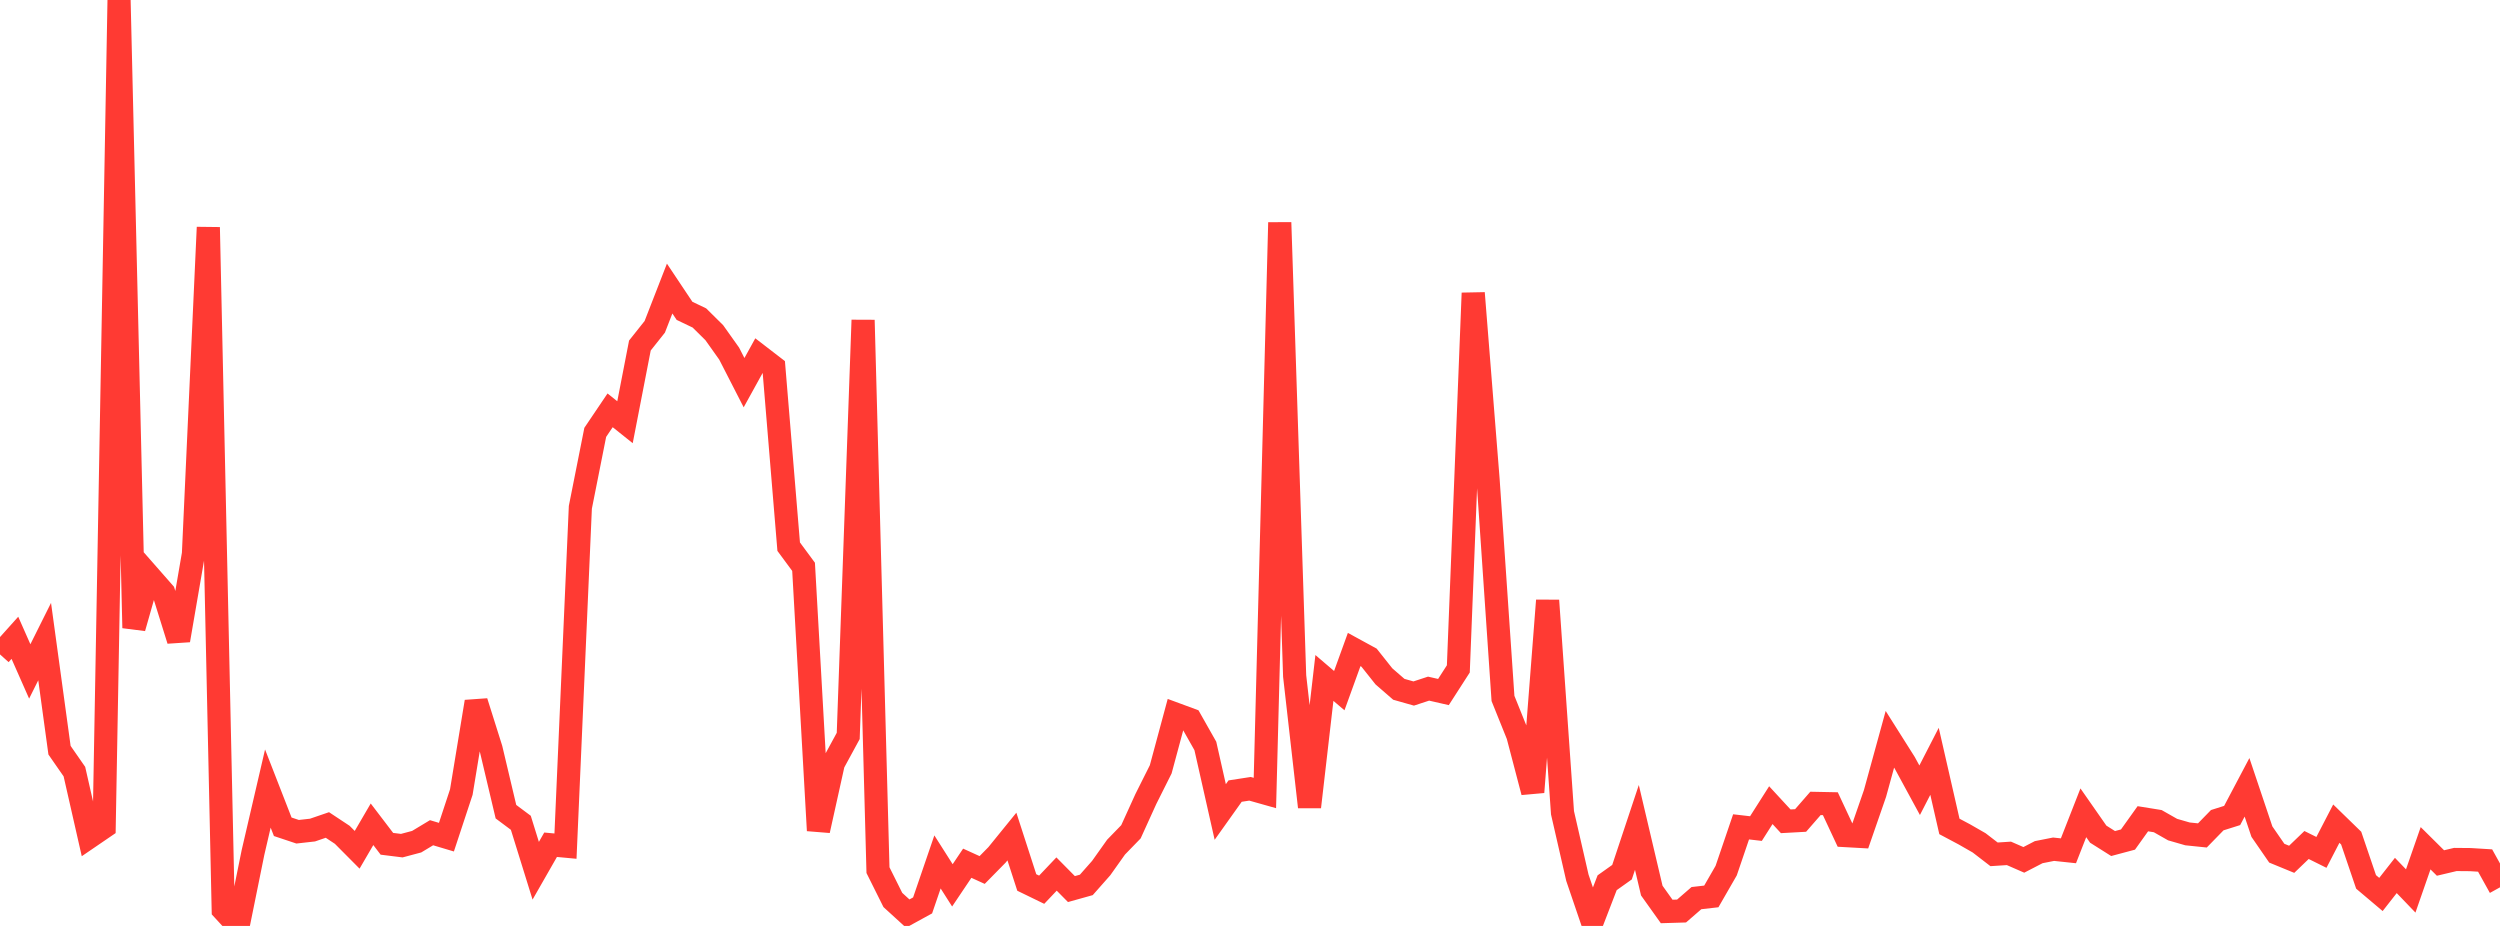 <?xml version="1.0" standalone="no"?>
<!DOCTYPE svg PUBLIC "-//W3C//DTD SVG 1.1//EN" "http://www.w3.org/Graphics/SVG/1.1/DTD/svg11.dtd">

<svg width="135" height="50" viewBox="0 0 135 50" preserveAspectRatio="none" 
  xmlns="http://www.w3.org/2000/svg"
  xmlns:xlink="http://www.w3.org/1999/xlink">


<polyline points="0.0, 35.338 0.804, 34.441 1.607, 36.257 2.411, 34.646 3.214, 40.511 4.018, 41.668 4.821, 45.202 5.625, 44.653 6.429, 0.0 7.232, 33.908 8.036, 31.083 8.839, 31.998 9.643, 34.575 10.446, 29.91 11.25, 12.275 12.054, 49.127 12.857, 50.0 13.661, 46.038 14.464, 42.582 15.268, 44.646 16.071, 44.914 16.875, 44.824 17.679, 44.549 18.482, 45.08 19.286, 45.889 20.089, 44.511 20.893, 45.565 21.696, 45.665 22.5, 45.451 23.304, 44.967 24.107, 45.207 24.911, 42.771 25.714, 37.893 26.518, 40.442 27.321, 43.831 28.125, 44.431 28.929, 47.02 29.732, 45.616 30.536, 45.691 31.339, 27.395 32.143, 23.348 32.946, 22.158 33.75, 22.8 34.554, 18.658 35.357, 17.648 36.161, 15.582 36.964, 16.785 37.768, 17.17 38.571, 17.964 39.375, 19.096 40.179, 20.664 40.982, 19.208 41.786, 19.827 42.589, 29.52 43.393, 30.609 44.196, 44.848 45.0, 41.22 45.804, 39.741 46.607, 17.285 47.411, 46.988 48.214, 48.598 49.018, 49.332 49.821, 48.892 50.625, 46.544 51.429, 47.809 52.232, 46.614 53.036, 46.98 53.839, 46.163 54.643, 45.173 55.446, 47.654 56.25, 48.045 57.054, 47.198 57.857, 48.01 58.661, 47.785 59.464, 46.876 60.268, 45.744 61.071, 44.917 61.875, 43.149 62.679, 41.544 63.482, 38.565 64.286, 38.862 65.089, 40.281 65.893, 43.847 66.696, 42.719 67.5, 42.595 68.304, 42.822 69.107, 12.015 69.911, 36.503 70.714, 43.575 71.518, 36.609 72.321, 37.295 73.125, 35.074 73.929, 35.513 74.732, 36.524 75.536, 37.222 76.339, 37.45 77.143, 37.186 77.946, 37.37 78.75, 36.12 79.554, 15.825 80.357, 25.91 81.161, 37.715 81.964, 39.71 82.768, 42.775 83.571, 32.426 84.375, 43.89 85.179, 47.398 85.982, 49.756 86.786, 47.668 87.589, 47.097 88.393, 44.68 89.196, 48.091 90.0, 49.219 90.804, 49.195 91.607, 48.499 92.411, 48.407 93.214, 47.013 94.018, 44.65 94.821, 44.743 95.625, 43.479 96.429, 44.35 97.232, 44.306 98.036, 43.384 98.839, 43.4 99.643, 45.121 100.446, 45.166 101.25, 42.847 102.054, 39.922 102.857, 41.193 103.661, 42.673 104.464, 41.111 105.268, 44.627 106.071, 45.054 106.875, 45.515 107.679, 46.134 108.482, 46.082 109.286, 46.433 110.089, 46.017 110.893, 45.858 111.696, 45.943 112.5, 43.891 113.304, 45.044 114.107, 45.551 114.911, 45.336 115.714, 44.212 116.518, 44.342 117.321, 44.798 118.125, 45.03 118.929, 45.113 119.732, 44.29 120.536, 44.036 121.339, 42.516 122.143, 44.908 122.946, 46.072 123.75, 46.402 124.554, 45.63 125.357, 46.029 126.161, 44.477 126.964, 45.258 127.768, 47.623 128.571, 48.301 129.375, 47.275 130.179, 48.112 130.982, 45.805 131.786, 46.602 132.589, 46.412 133.393, 46.419 134.196, 46.468 135.0, 47.915" fill="none" stroke="#ff3a33" stroke-width="1.25"/>

</svg>